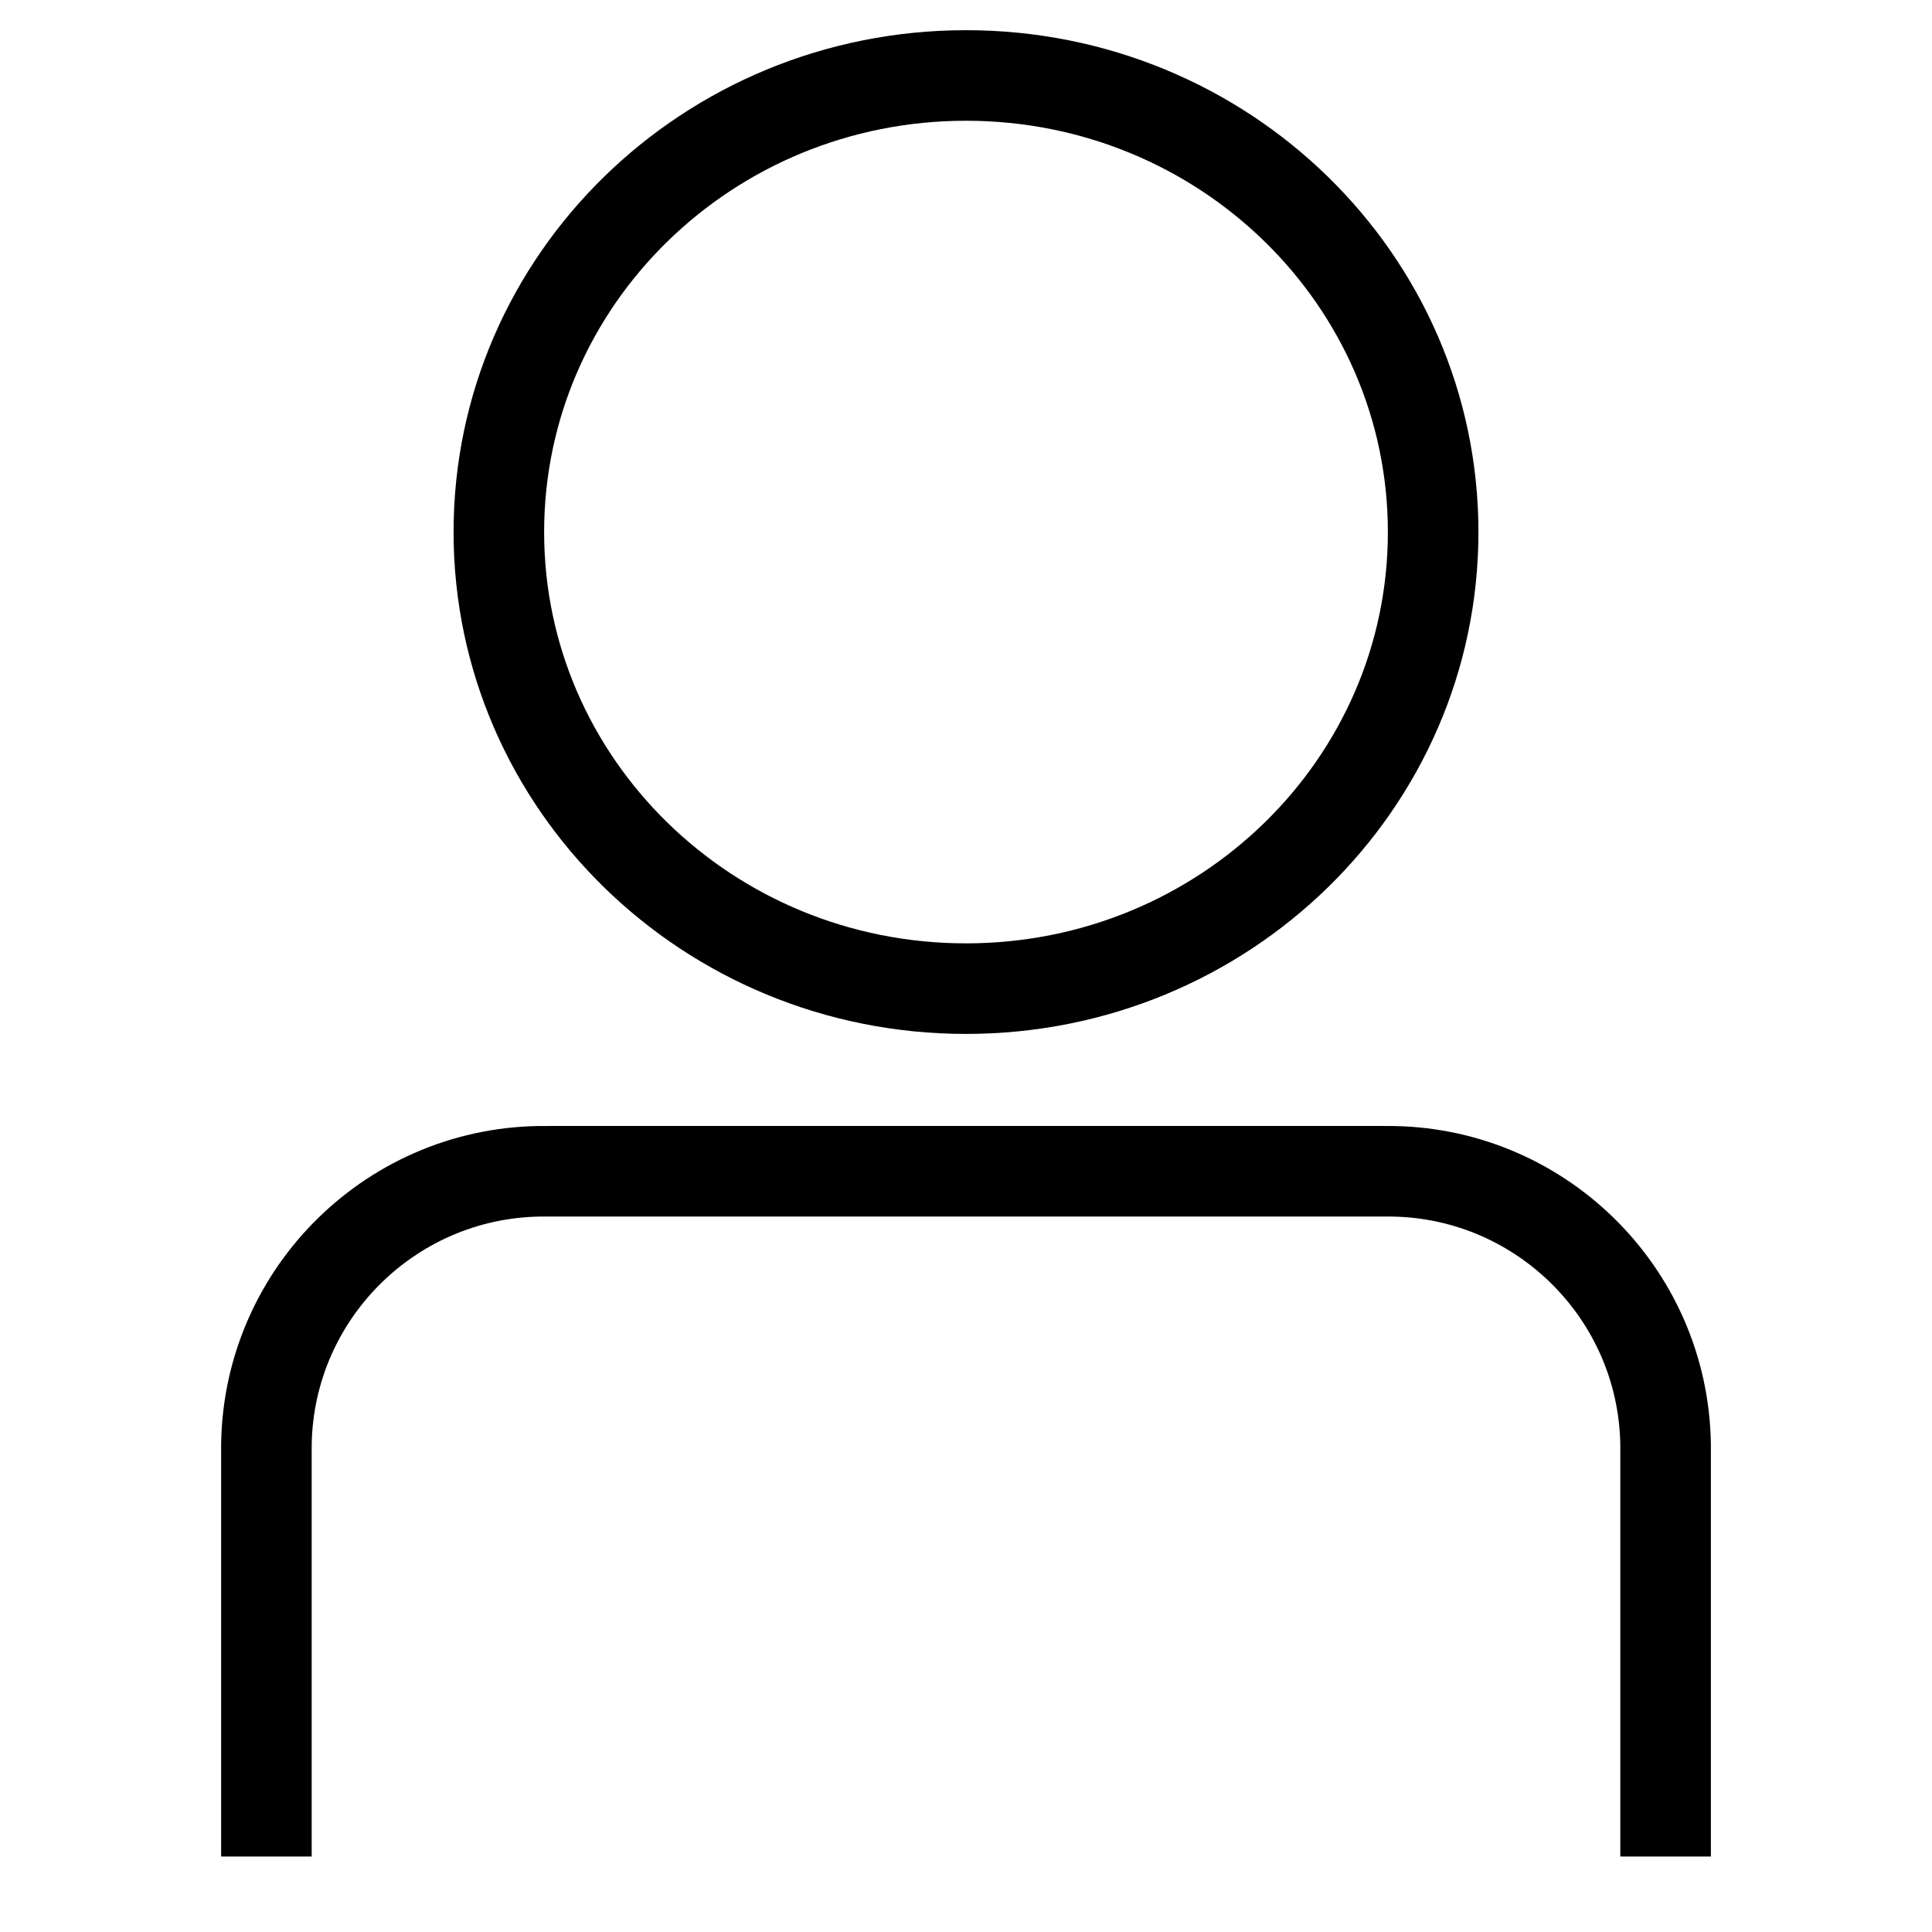 <?xml version="1.0" encoding="utf-8"?>
<!-- Svg Vector Icons : http://www.onlinewebfonts.com/icon -->
<!DOCTYPE svg PUBLIC "-//W3C//DTD SVG 1.1//EN" "http://www.w3.org/Graphics/SVG/1.1/DTD/svg11.dtd">
<svg version="1.1" xmlns="http://www.w3.org/2000/svg" xmlns:xlink="http://www.w3.org/1999/xlink" x="0px" y="0px" viewBox="0 0 256 256" enable-background="new 0 0 256 256" xml:space="preserve">
<g> <path stroke-width="12" fill-opacity="0" stroke="#000000"  d="M220.7,246v-54.6c-0.3-20.2-16.9-36.4-37.1-36.2H72.4c-20.2-0.2-36.8,16-37.1,36.2V246"/> <path stroke-width="12" fill-opacity="0" stroke="#000000"  d="M66.1,70.5c0,33.4,27.7,60.5,61.9,60.5c34.2,0,61.9-27.1,61.9-60.5c0-33.4-27.7-60.5-61.9-60.5 C93.8,10,66.1,37.1,66.1,70.5z"/></g>
</svg>